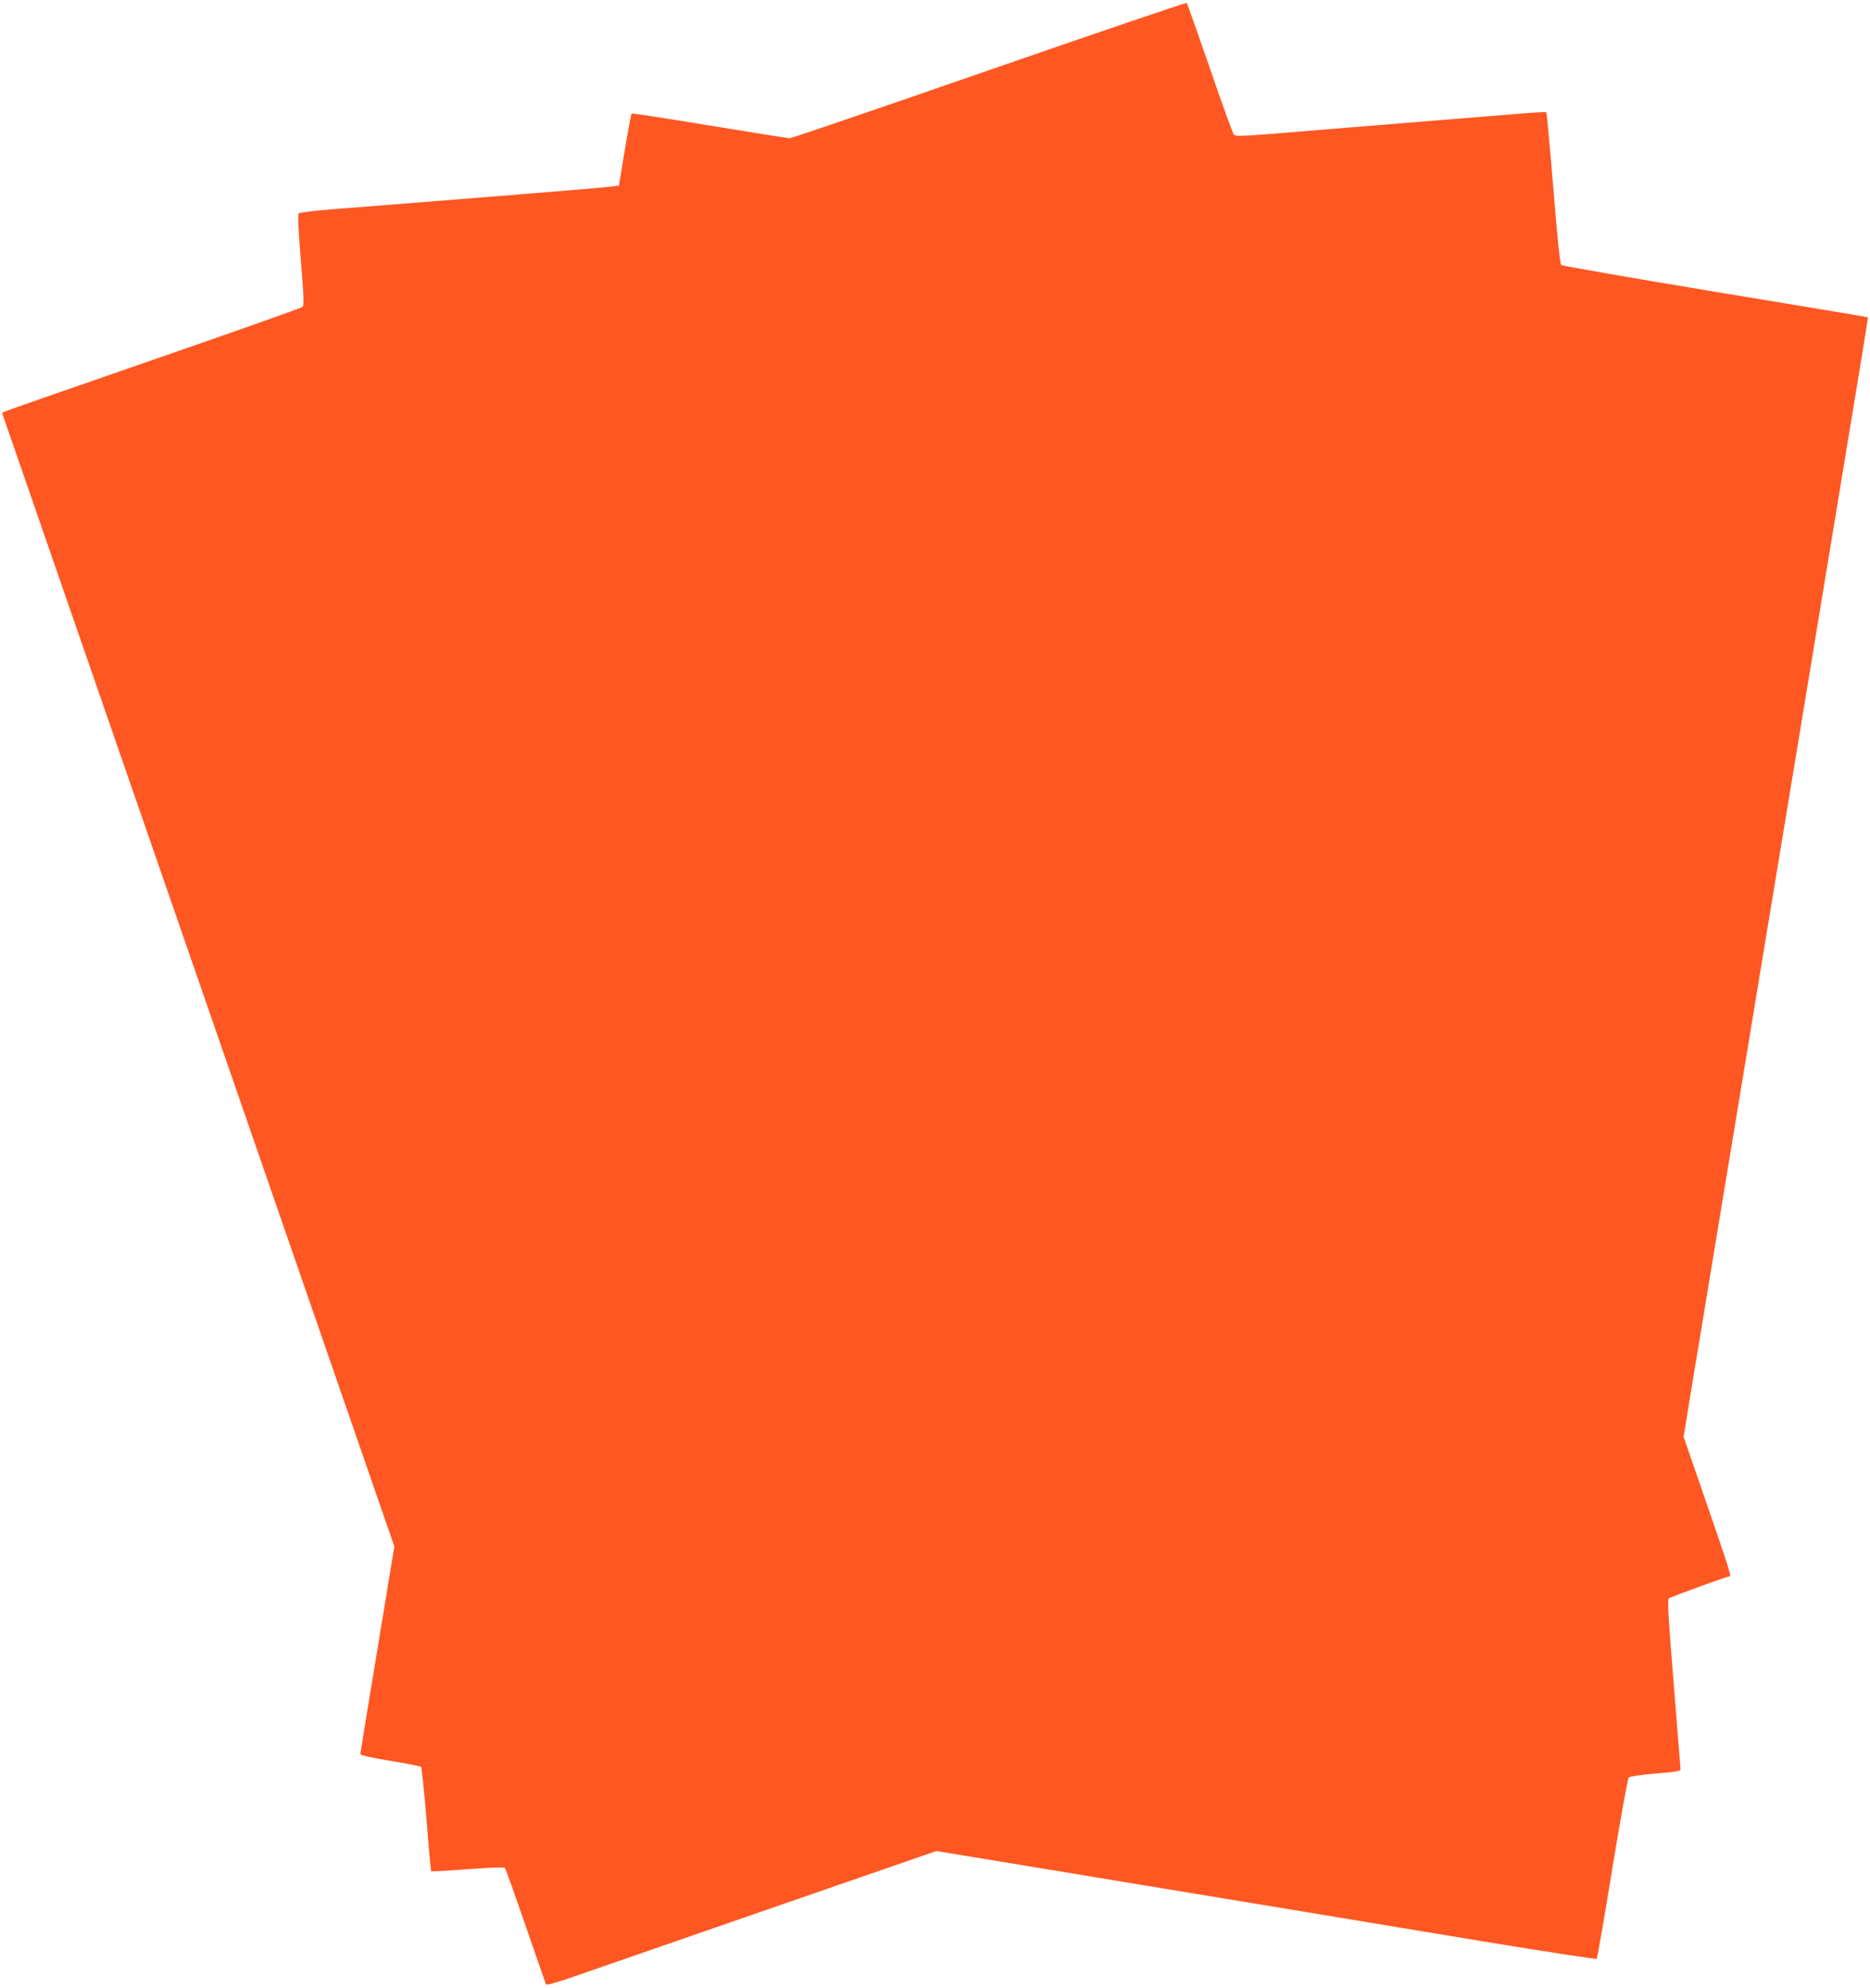 <?xml version="1.0" standalone="no"?>
<!DOCTYPE svg PUBLIC "-//W3C//DTD SVG 20010904//EN"
 "http://www.w3.org/TR/2001/REC-SVG-20010904/DTD/svg10.dtd">
<svg version="1.0" xmlns="http://www.w3.org/2000/svg"
 width="1204pt" height="1280pt" viewBox="0 0 1204 1280"
 preserveAspectRatio="xMidYMid meet">
<g transform="translate(0,1280) scale(0.1,-0.1)"
fill="#ff5722" stroke="none">
<path d="M6370 12349 c-696 -242 -1274 -439 -1285 -439 -11 0 -244 37 -517 82
-274 45 -499 80 -502 77 -2 -2 -22 -108 -43 -234 l-38 -230 -55 -7 c-30 -4
-284 -26 -565 -48 -280 -22 -618 -49 -750 -60 -132 -11 -339 -27 -460 -36
-123 -10 -225 -22 -231 -28 -8 -8 -4 -93 13 -300 19 -236 21 -292 11 -302 -7
-7 -431 -157 -943 -334 -512 -177 -944 -328 -961 -335 l-31 -13 1263 -3650
1263 -3650 -109 -663 c-61 -365 -110 -668 -110 -674 0 -7 74 -24 192 -43 105
-17 195 -35 199 -39 4 -4 20 -156 35 -338 14 -181 28 -332 30 -334 3 -3 108 3
235 13 127 10 235 14 239 9 5 -4 65 -172 134 -373 70 -201 128 -370 131 -377
2 -8 62 9 187 52 101 35 665 230 1255 435 l1072 371 698 -115 c384 -64 1011
-167 1393 -230 382 -64 1023 -169 1424 -236 402 -66 733 -117 737 -113 3 5 49
266 100 582 52 316 99 580 106 586 7 7 78 17 172 25 137 11 161 15 161 29 -1
9 -20 257 -44 551 -33 403 -41 538 -32 547 8 9 377 143 393 143 11 0 -13 75
-147 463 l-150 435 54 333 c31 184 101 609 156 944 145 877 270 1637 350 2120
38 231 121 735 185 1120 63 385 161 975 216 1310 55 336 129 783 164 995 35
211 63 386 61 387 -1 2 -443 75 -982 164 -538 89 -985 167 -992 173 -8 8 -24
163 -51 495 -22 266 -42 485 -45 488 -2 3 -92 -2 -198 -11 -106 -9 -332 -27
-503 -41 -433 -35 -769 -62 -1054 -86 -200 -16 -247 -17 -256 -7 -7 7 -77 200
-155 428 -79 228 -146 418 -149 421 -3 4 -575 -191 -1271 -432z"/>
</g>
</svg>
